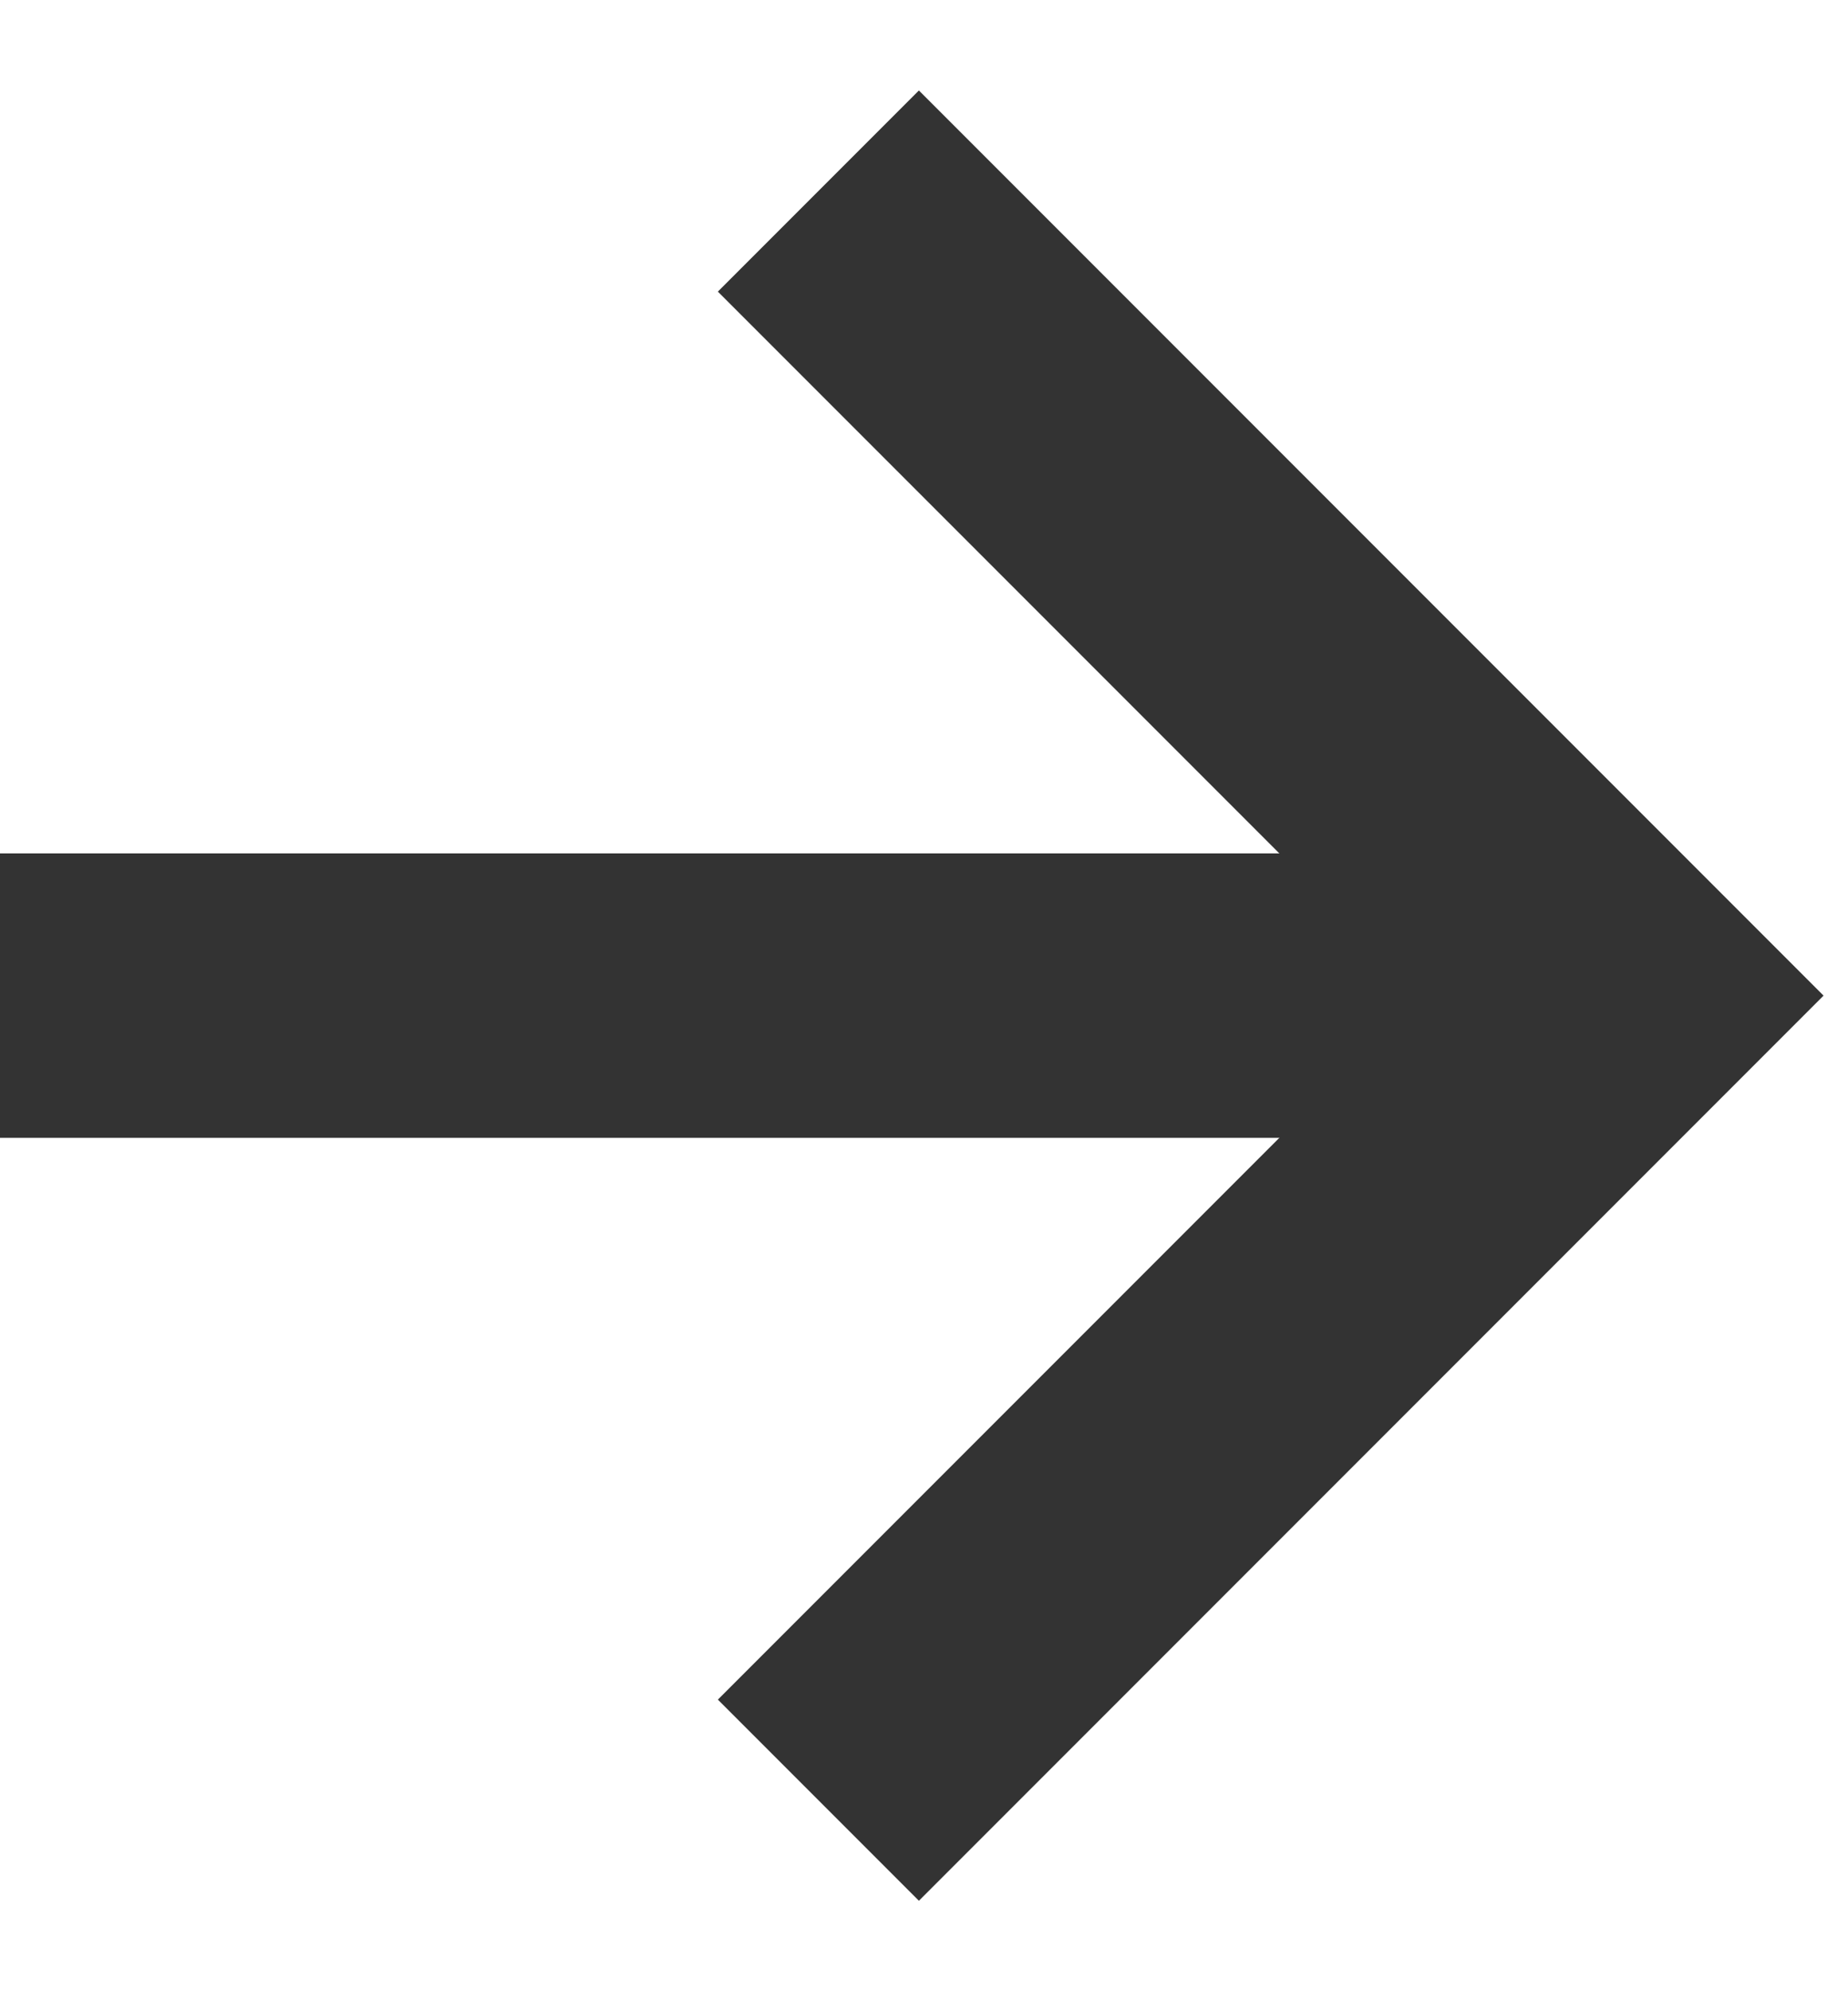 <svg xmlns="http://www.w3.org/2000/svg" width="13" height="14" viewBox="0 0 13 14">
    <g fill="none" fill-rule="evenodd">
        <path stroke="#333" stroke-width="2" d="M10 1.757L10 9.757 2 9.757" transform="rotate(-90 6.5 6.5) rotate(45 6 5.757)"/>
        <path fill="#333" d="M5 0H7V11H5z" transform="rotate(-90 6.5 6.5)"/>
    </g>
</svg>
